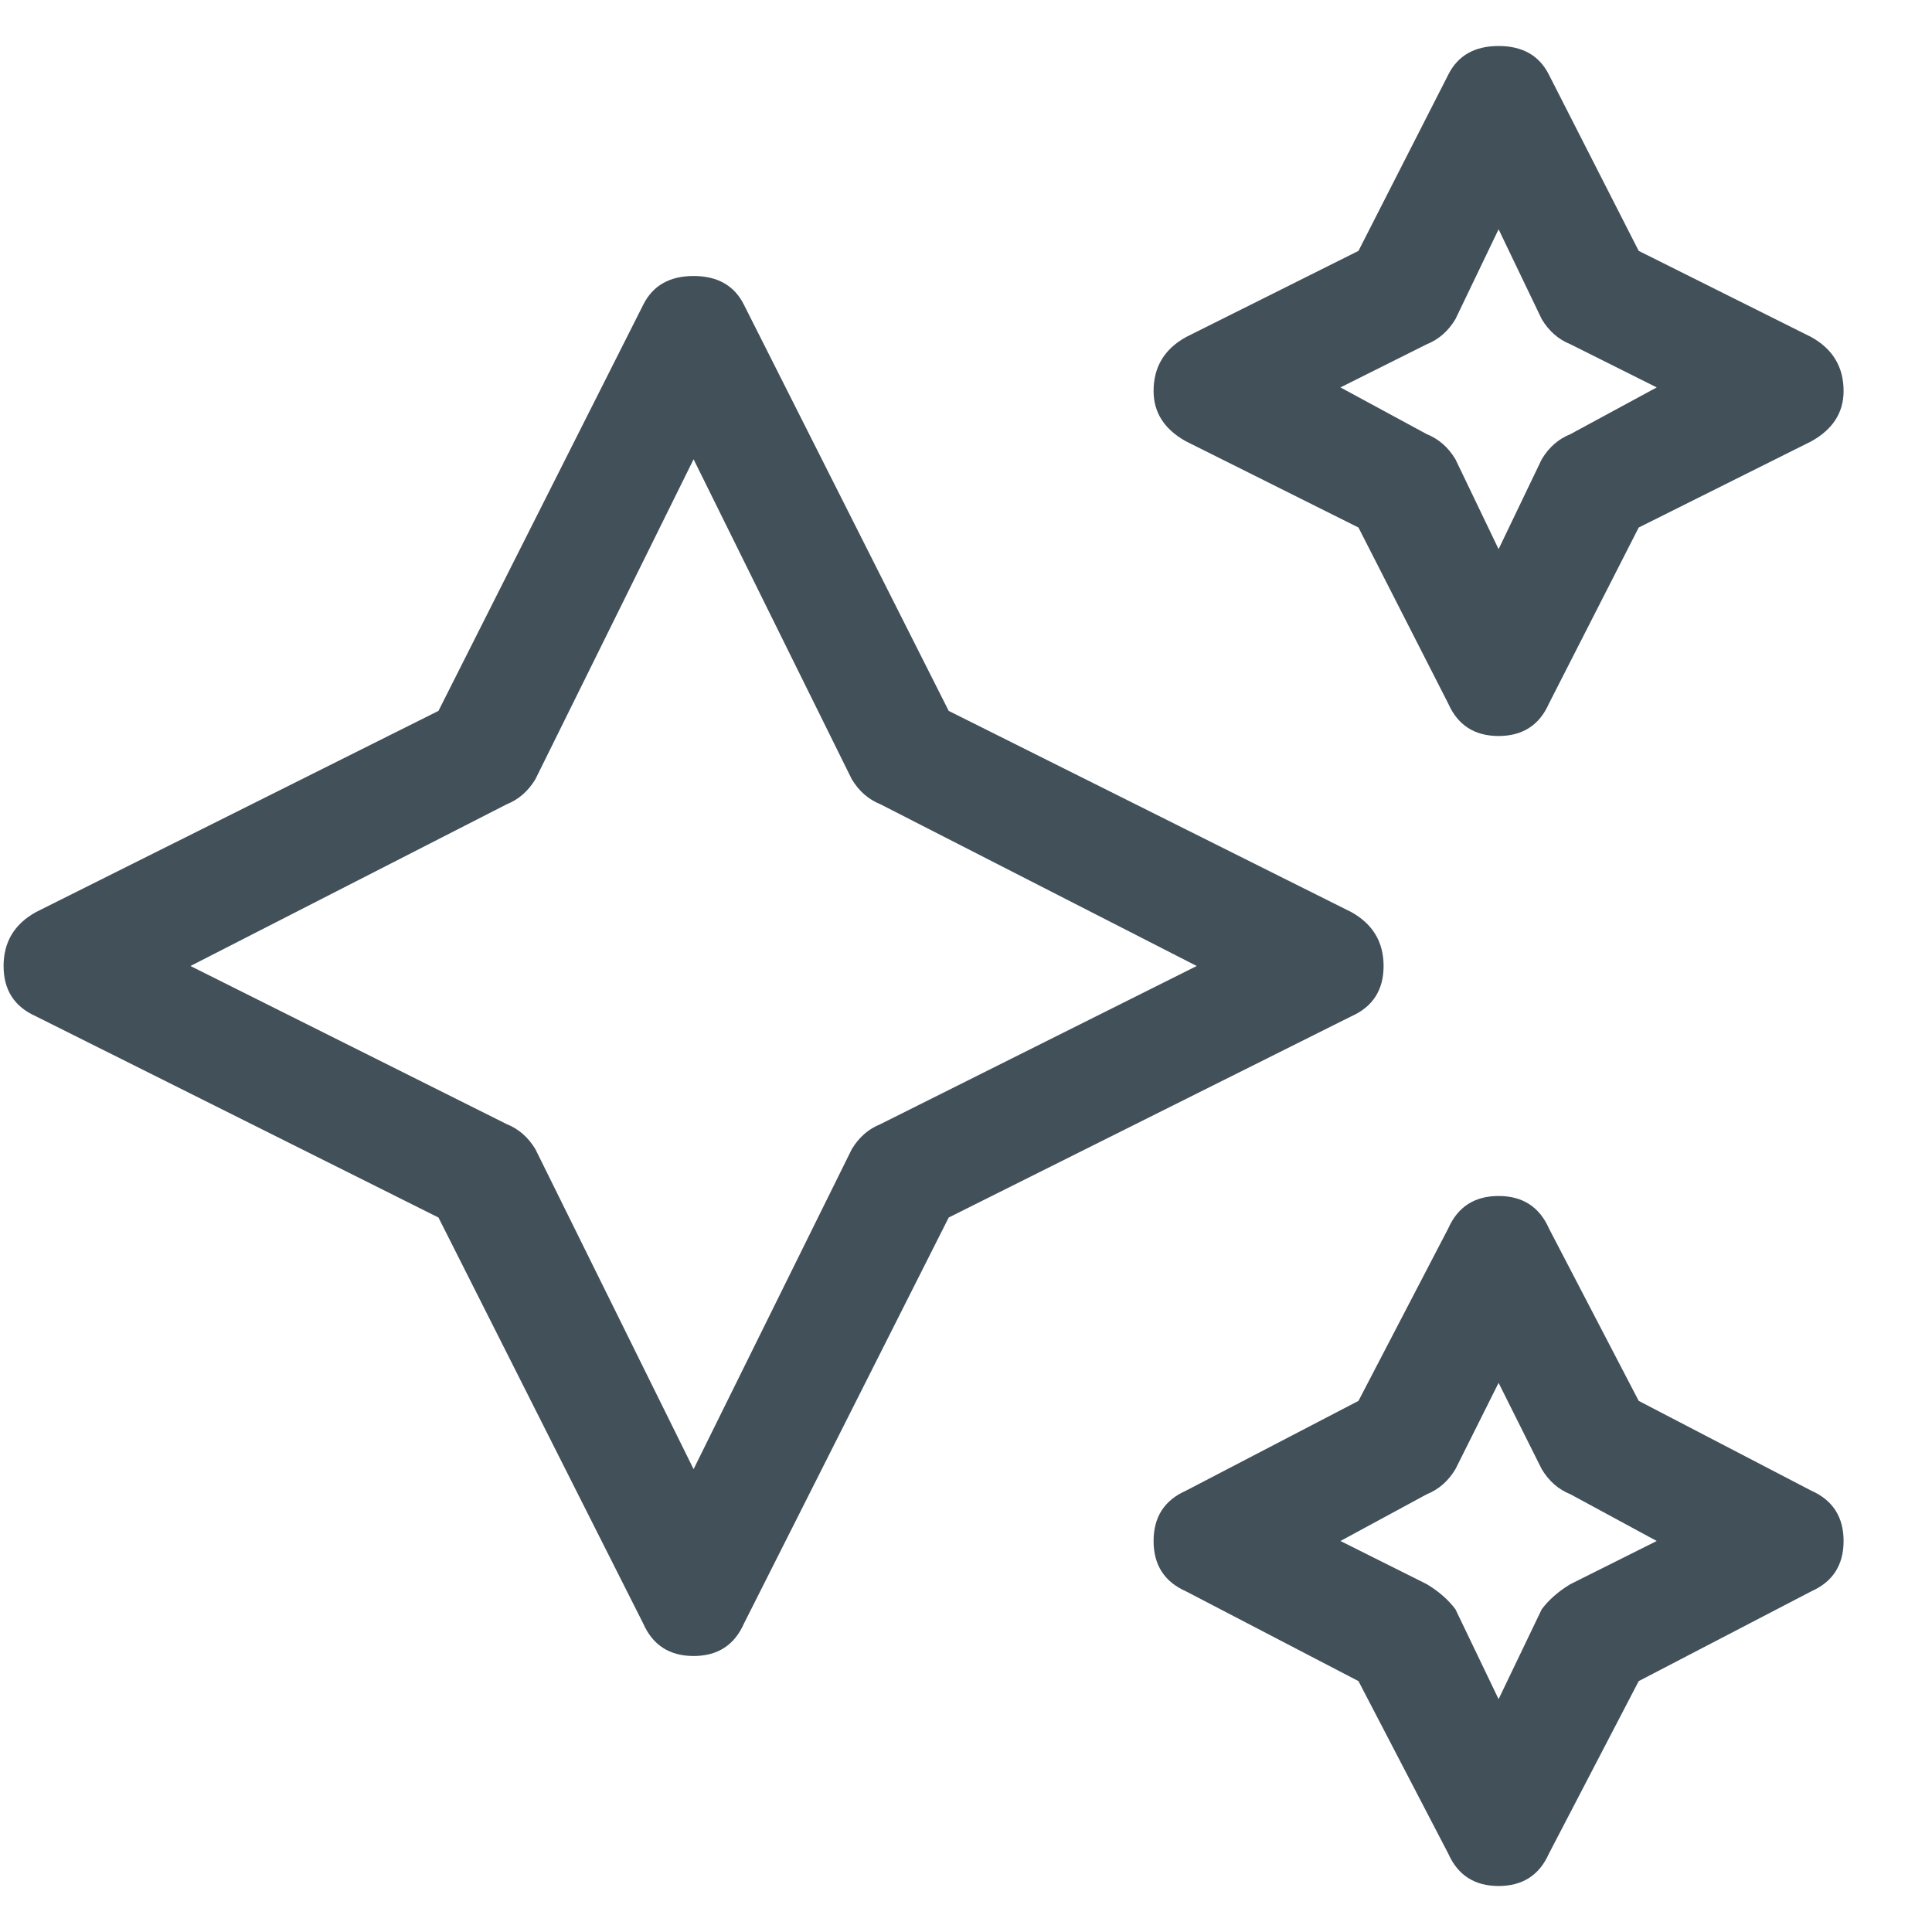 <svg width="21" height="21" viewBox="0 0 21 21" fill="none" xmlns="http://www.w3.org/2000/svg">
<path d="M12.891 4.797C12.656 4.667 12.539 4.484 12.539 4.25C12.539 3.99 12.656 3.794 12.891 3.664L14.766 2.727L15.742 0.812C15.846 0.604 16.029 0.5 16.289 0.5C16.549 0.5 16.732 0.604 16.836 0.812L17.812 2.727L19.688 3.664C19.922 3.794 20.039 3.99 20.039 4.25C20.039 4.484 19.922 4.667 19.688 4.797L17.812 5.734L16.836 7.648C16.732 7.883 16.549 8 16.289 8C16.029 8 15.846 7.883 15.742 7.648L14.766 5.734L12.891 4.797ZM15.508 3.742L14.57 4.211L15.508 4.719C15.638 4.771 15.742 4.862 15.82 4.992L16.289 5.969L16.758 4.992C16.836 4.862 16.94 4.771 17.07 4.719L18.008 4.211L17.07 3.742C16.94 3.69 16.836 3.599 16.758 3.469L16.289 2.492L15.82 3.469C15.742 3.599 15.638 3.69 15.508 3.742ZM19.688 16.203C19.922 16.307 20.039 16.49 20.039 16.75C20.039 17.01 19.922 17.193 19.688 17.297L17.812 18.273L16.836 20.148C16.732 20.383 16.549 20.5 16.289 20.5C16.029 20.5 15.846 20.383 15.742 20.148L14.766 18.273L12.891 17.297C12.656 17.193 12.539 17.01 12.539 16.75C12.539 16.49 12.656 16.307 12.891 16.203L14.766 15.227L15.742 13.352C15.846 13.117 16.029 13 16.289 13C16.549 13 16.732 13.117 16.836 13.352L17.812 15.227L19.688 16.203ZM17.07 17.219L18.008 16.75L17.07 16.242C16.94 16.19 16.836 16.099 16.758 15.969L16.289 15.031L15.82 15.969C15.742 16.099 15.638 16.19 15.508 16.242L14.57 16.75L15.508 17.219C15.638 17.297 15.742 17.388 15.82 17.492L16.289 18.469L16.758 17.492C16.836 17.388 16.94 17.297 17.07 17.219ZM14.688 9.914C14.922 10.044 15.039 10.24 15.039 10.5C15.039 10.76 14.922 10.943 14.688 11.047L10.312 13.234L8.086 17.648C7.982 17.883 7.799 18 7.539 18C7.279 18 7.096 17.883 6.992 17.648L4.766 13.234L0.391 11.047C0.156 10.943 0.039 10.76 0.039 10.5C0.039 10.24 0.156 10.044 0.391 9.914L4.766 7.727L6.992 3.312C7.096 3.104 7.279 3 7.539 3C7.799 3 7.982 3.104 8.086 3.312L10.312 7.727L14.688 9.914ZM9.57 12.219L13.008 10.5L9.57 8.742C9.44 8.69 9.336 8.599 9.258 8.469L7.539 4.992L5.82 8.469C5.742 8.599 5.638 8.69 5.508 8.742L2.07 10.5L5.508 12.219C5.638 12.271 5.742 12.362 5.82 12.492L7.539 15.969L9.258 12.492C9.336 12.362 9.44 12.271 9.57 12.219Z" fill="#415059"/>
</svg>

